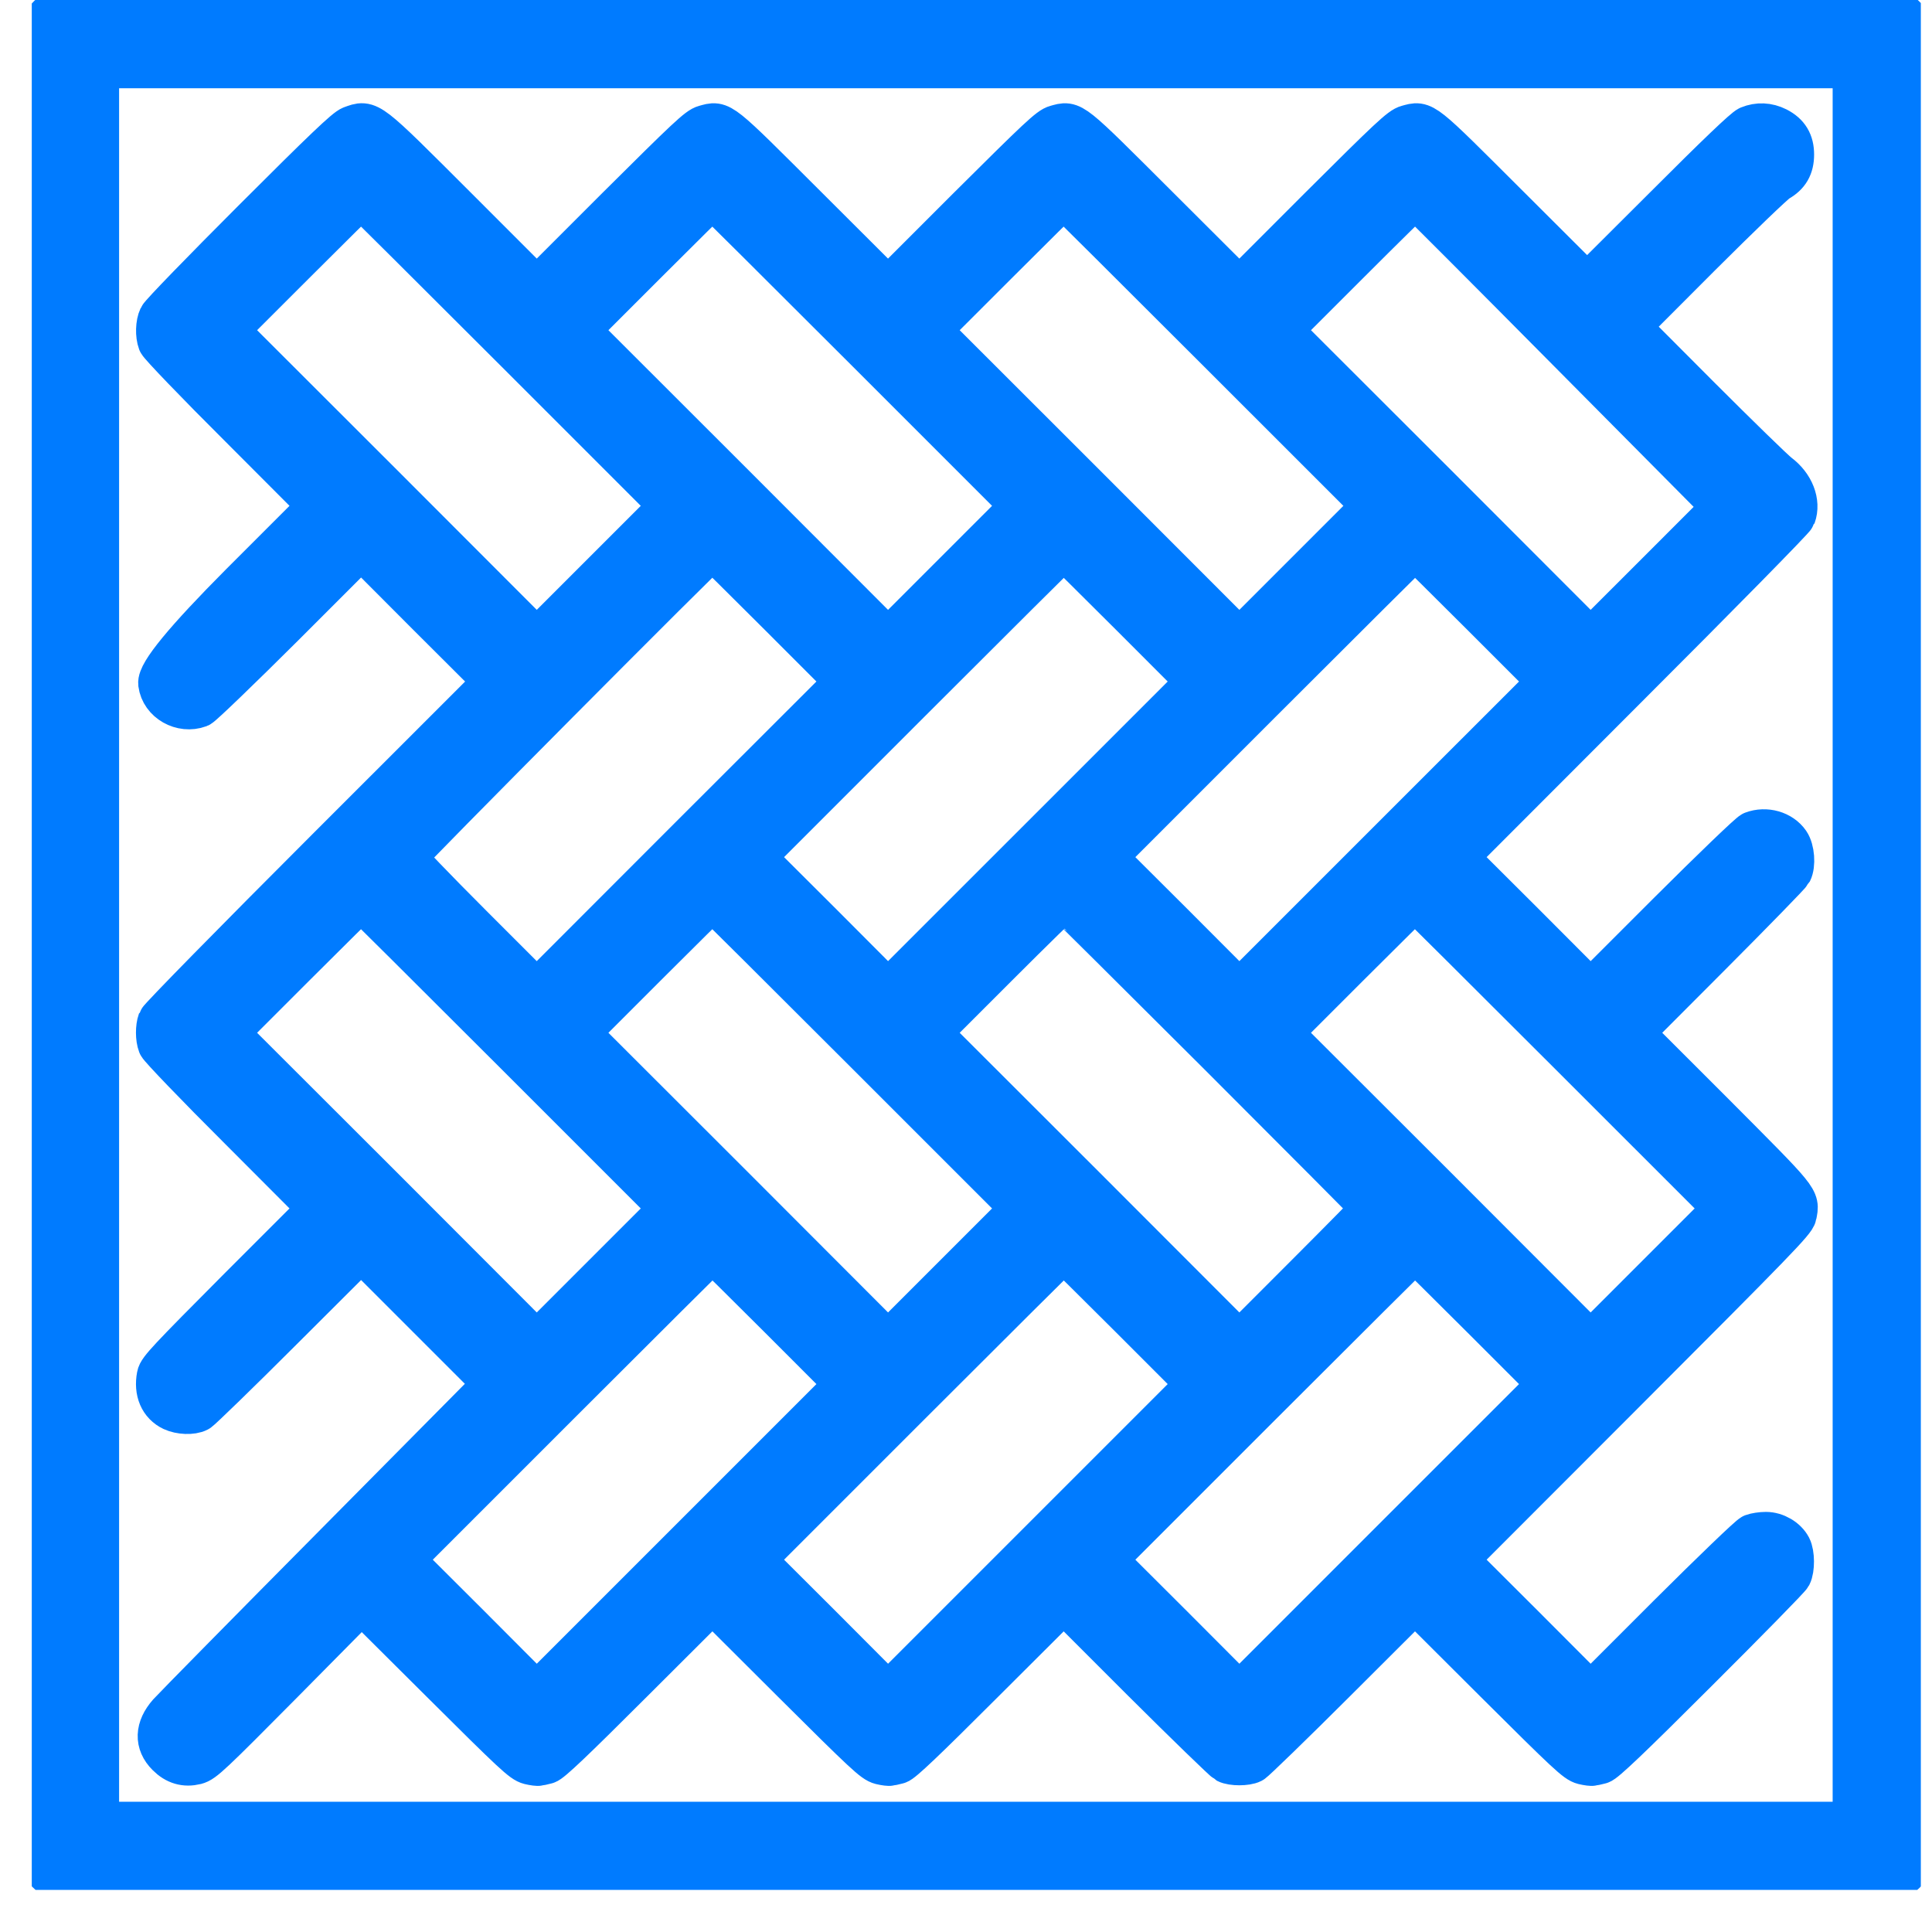 <svg width="45" height="45" viewBox="0 0 45 45" fill="none" xmlns="http://www.w3.org/2000/svg">
<g clip-path="url(#clip0_1009_1134)">
<path d="M1.268 0.282C1.198 0.323 1.096 0.421 1.043 0.499L0.945 0.634V43.395L1.055 43.538C1.117 43.615 1.227 43.714 1.305 43.75C1.436 43.812 3.089 43.816 22.759 43.816H44.065L44.225 43.722C44.311 43.673 44.417 43.566 44.458 43.489C44.532 43.349 44.536 42.707 44.536 21.99V0.634L44.438 0.487C44.38 0.405 44.274 0.307 44.196 0.27C44.065 0.209 42.425 0.205 22.722 0.205C1.853 0.205 1.391 0.205 1.268 0.282ZM43.186 22.01V42.466H2.274V1.555H43.186V22.01Z" fill="#007BFF" stroke="#007BFF" stroke-miterlimit="10"/>
<path d="M8.19 2.966C8.063 3.011 7.564 3.486 5.907 5.143C4.741 6.309 3.76 7.319 3.727 7.393C3.657 7.54 3.649 7.802 3.71 7.965C3.731 8.027 4.582 8.915 5.601 9.929L7.45 11.782L5.621 13.611C4.323 14.915 3.689 15.685 3.719 15.923C3.772 16.332 4.234 16.594 4.635 16.446C4.696 16.422 5.572 15.579 6.582 14.573L8.411 12.744L9.974 14.311L11.541 15.874L7.646 19.768C5.453 21.961 3.731 23.716 3.706 23.782C3.653 23.929 3.653 24.183 3.71 24.33C3.731 24.391 4.582 25.279 5.601 26.294L7.45 28.147L5.58 30.017C3.931 31.674 3.71 31.907 3.686 32.046C3.616 32.406 3.743 32.7 4.021 32.831C4.197 32.913 4.471 32.925 4.611 32.852C4.664 32.823 5.543 31.972 6.562 30.953L8.411 29.108L9.974 30.671L11.533 32.23L7.83 35.969C5.793 38.023 4.042 39.803 3.94 39.917C3.641 40.257 3.629 40.596 3.907 40.874C4.099 41.067 4.312 41.128 4.561 41.067C4.733 41.022 4.893 40.874 6.587 39.164L8.423 37.307L10.289 39.164C11.979 40.846 12.171 41.026 12.335 41.067C12.433 41.091 12.531 41.103 12.56 41.095C12.584 41.087 12.662 41.071 12.727 41.054C12.817 41.034 13.329 40.551 14.72 39.16L16.593 37.291L18.463 39.156C20.161 40.846 20.353 41.026 20.517 41.067C20.615 41.091 20.713 41.103 20.742 41.095C20.766 41.087 20.844 41.071 20.91 41.054C21 41.034 21.511 40.551 22.902 39.16L24.776 37.291L26.625 39.14C27.643 40.154 28.523 41.005 28.576 41.034C28.703 41.099 29.03 41.099 29.157 41.034C29.21 41.005 30.09 40.154 31.105 39.14L32.958 37.291L34.828 39.156C36.525 40.846 36.718 41.026 36.881 41.067C36.98 41.091 37.078 41.103 37.106 41.095C37.131 41.087 37.209 41.071 37.274 41.054C37.364 41.034 37.937 40.494 39.516 38.915C40.682 37.753 41.664 36.751 41.697 36.689C41.77 36.546 41.77 36.194 41.692 36.043C41.594 35.855 41.357 35.715 41.132 35.715C41.026 35.715 40.891 35.736 40.825 35.761C40.764 35.781 39.888 36.624 38.878 37.63L37.049 39.459L35.486 37.892L33.919 36.329L37.855 32.389C41.353 28.887 41.791 28.437 41.815 28.298C41.885 27.922 41.946 28 39.901 25.946L38.01 24.056L39.839 22.223C40.842 21.217 41.684 20.353 41.709 20.304C41.791 20.141 41.766 19.793 41.656 19.633C41.484 19.384 41.128 19.282 40.825 19.396C40.764 19.416 39.888 20.259 38.878 21.266L37.049 23.094L35.486 21.527L33.919 19.965L37.834 16.045C40.044 13.836 41.77 12.081 41.795 12.016C41.909 11.701 41.758 11.308 41.418 11.054C41.3 10.964 40.465 10.15 39.565 9.25L37.929 7.609L39.586 5.949C40.498 5.04 41.316 4.251 41.406 4.202C41.647 4.067 41.754 3.882 41.754 3.6C41.754 3.318 41.643 3.126 41.386 2.995C41.173 2.888 40.952 2.88 40.739 2.966C40.637 3.011 40.019 3.6 38.78 4.84L36.967 6.648L35.118 4.803C33.089 2.778 33.171 2.843 32.786 2.946C32.631 2.987 32.389 3.212 30.736 4.86L28.867 6.73L26.973 4.84C24.902 2.774 24.988 2.843 24.604 2.946C24.448 2.987 24.211 3.212 22.554 4.86L20.684 6.73L18.79 4.84C16.72 2.774 16.806 2.843 16.422 2.946C16.266 2.987 16.029 3.212 14.372 4.86L12.502 6.73L10.629 4.856C8.538 2.766 8.603 2.819 8.19 2.966ZM12.032 8.182L15.632 11.782L14.069 13.345L12.502 14.912L8.894 11.3L5.281 7.691L6.836 6.137C7.691 5.282 8.399 4.582 8.411 4.582C8.423 4.582 10.052 6.202 12.032 8.182ZM20.214 8.182L23.814 11.782L22.251 13.345L20.684 14.912L17.076 11.3L13.464 7.691L15.018 6.137C15.873 5.282 16.581 4.582 16.593 4.582C16.606 4.582 18.234 6.202 20.214 8.182ZM28.396 8.182L31.997 11.782L30.434 13.345L28.867 14.912L25.258 11.3L21.646 7.691L23.201 6.137C24.056 5.282 24.763 4.582 24.776 4.582C24.788 4.582 26.416 6.202 28.396 8.182ZM36.57 8.195L40.154 11.807L38.6 13.362L37.049 14.912L33.441 11.3L29.828 7.691L31.383 6.137C32.238 5.282 32.95 4.582 32.962 4.582C32.978 4.582 34.598 6.206 36.57 8.195ZM18.169 14.319L19.723 15.874L16.111 19.482L12.502 23.094L10.968 21.56C10.125 20.717 9.434 19.997 9.434 19.965C9.434 19.912 16.54 12.764 16.593 12.764C16.606 12.764 17.314 13.464 18.169 14.319ZM26.351 14.319L27.905 15.874L24.293 19.486L20.684 23.094L19.122 21.527L17.555 19.965L21.155 16.364C23.135 14.384 24.763 12.764 24.776 12.764C24.788 12.764 25.496 13.464 26.351 14.319ZM34.533 14.319L36.088 15.874L32.475 19.486L28.867 23.094L27.304 21.527L25.737 19.965L29.337 16.364C31.317 14.384 32.946 12.764 32.958 12.764C32.97 12.764 33.678 13.464 34.533 14.319ZM12.032 24.547L15.632 28.147L14.069 29.71L12.502 31.277L8.894 27.664L5.281 24.056L6.836 22.501C7.691 21.646 8.399 20.947 8.411 20.947C8.423 20.947 10.052 22.567 12.032 24.547ZM20.214 24.547L23.814 28.147L22.251 29.71L20.684 31.277L17.076 27.664L13.464 24.056L15.018 22.501C15.873 21.646 16.581 20.947 16.593 20.947C16.606 20.947 18.234 22.567 20.214 24.547ZM28.396 24.543C30.364 26.511 31.976 28.131 31.976 28.143C31.976 28.155 31.276 28.867 30.421 29.722L28.867 31.277L25.258 27.664L21.646 24.056L23.201 22.501C24.056 21.646 24.767 20.951 24.784 20.955C24.8 20.963 26.424 22.575 28.396 24.543ZM36.578 24.547L40.179 28.147L38.616 29.71L37.049 31.277L33.441 27.664L29.828 24.056L31.383 22.501C32.238 21.646 32.946 20.947 32.958 20.947C32.97 20.947 34.598 22.567 36.578 24.547ZM18.169 30.683L19.723 32.238L16.111 35.85L12.502 39.459L10.94 37.892L9.373 36.329L12.973 32.729C14.953 30.749 16.581 29.129 16.593 29.129C16.606 29.129 17.314 29.828 18.169 30.683ZM26.351 30.683L27.905 32.238L24.293 35.85L20.684 39.459L19.122 37.892L17.555 36.329L21.155 32.729C23.135 30.749 24.763 29.129 24.776 29.129C24.788 29.129 25.496 29.828 26.351 30.683ZM34.533 30.683L36.088 32.238L32.475 35.85L28.867 39.459L27.304 37.892L25.737 36.329L29.337 32.729C31.317 30.749 32.946 29.129 32.958 29.129C32.97 29.129 33.678 29.828 34.533 30.683Z" fill="#007BFF" stroke="#007BFF" stroke-miterlimit="10"/>
</g>
<defs>
<clipPath id="clip0_1009_1134">
<rect width="44" height="44.02" fill="white" transform="translate(0.74)"/>
</clipPath>
</defs>
</svg>
